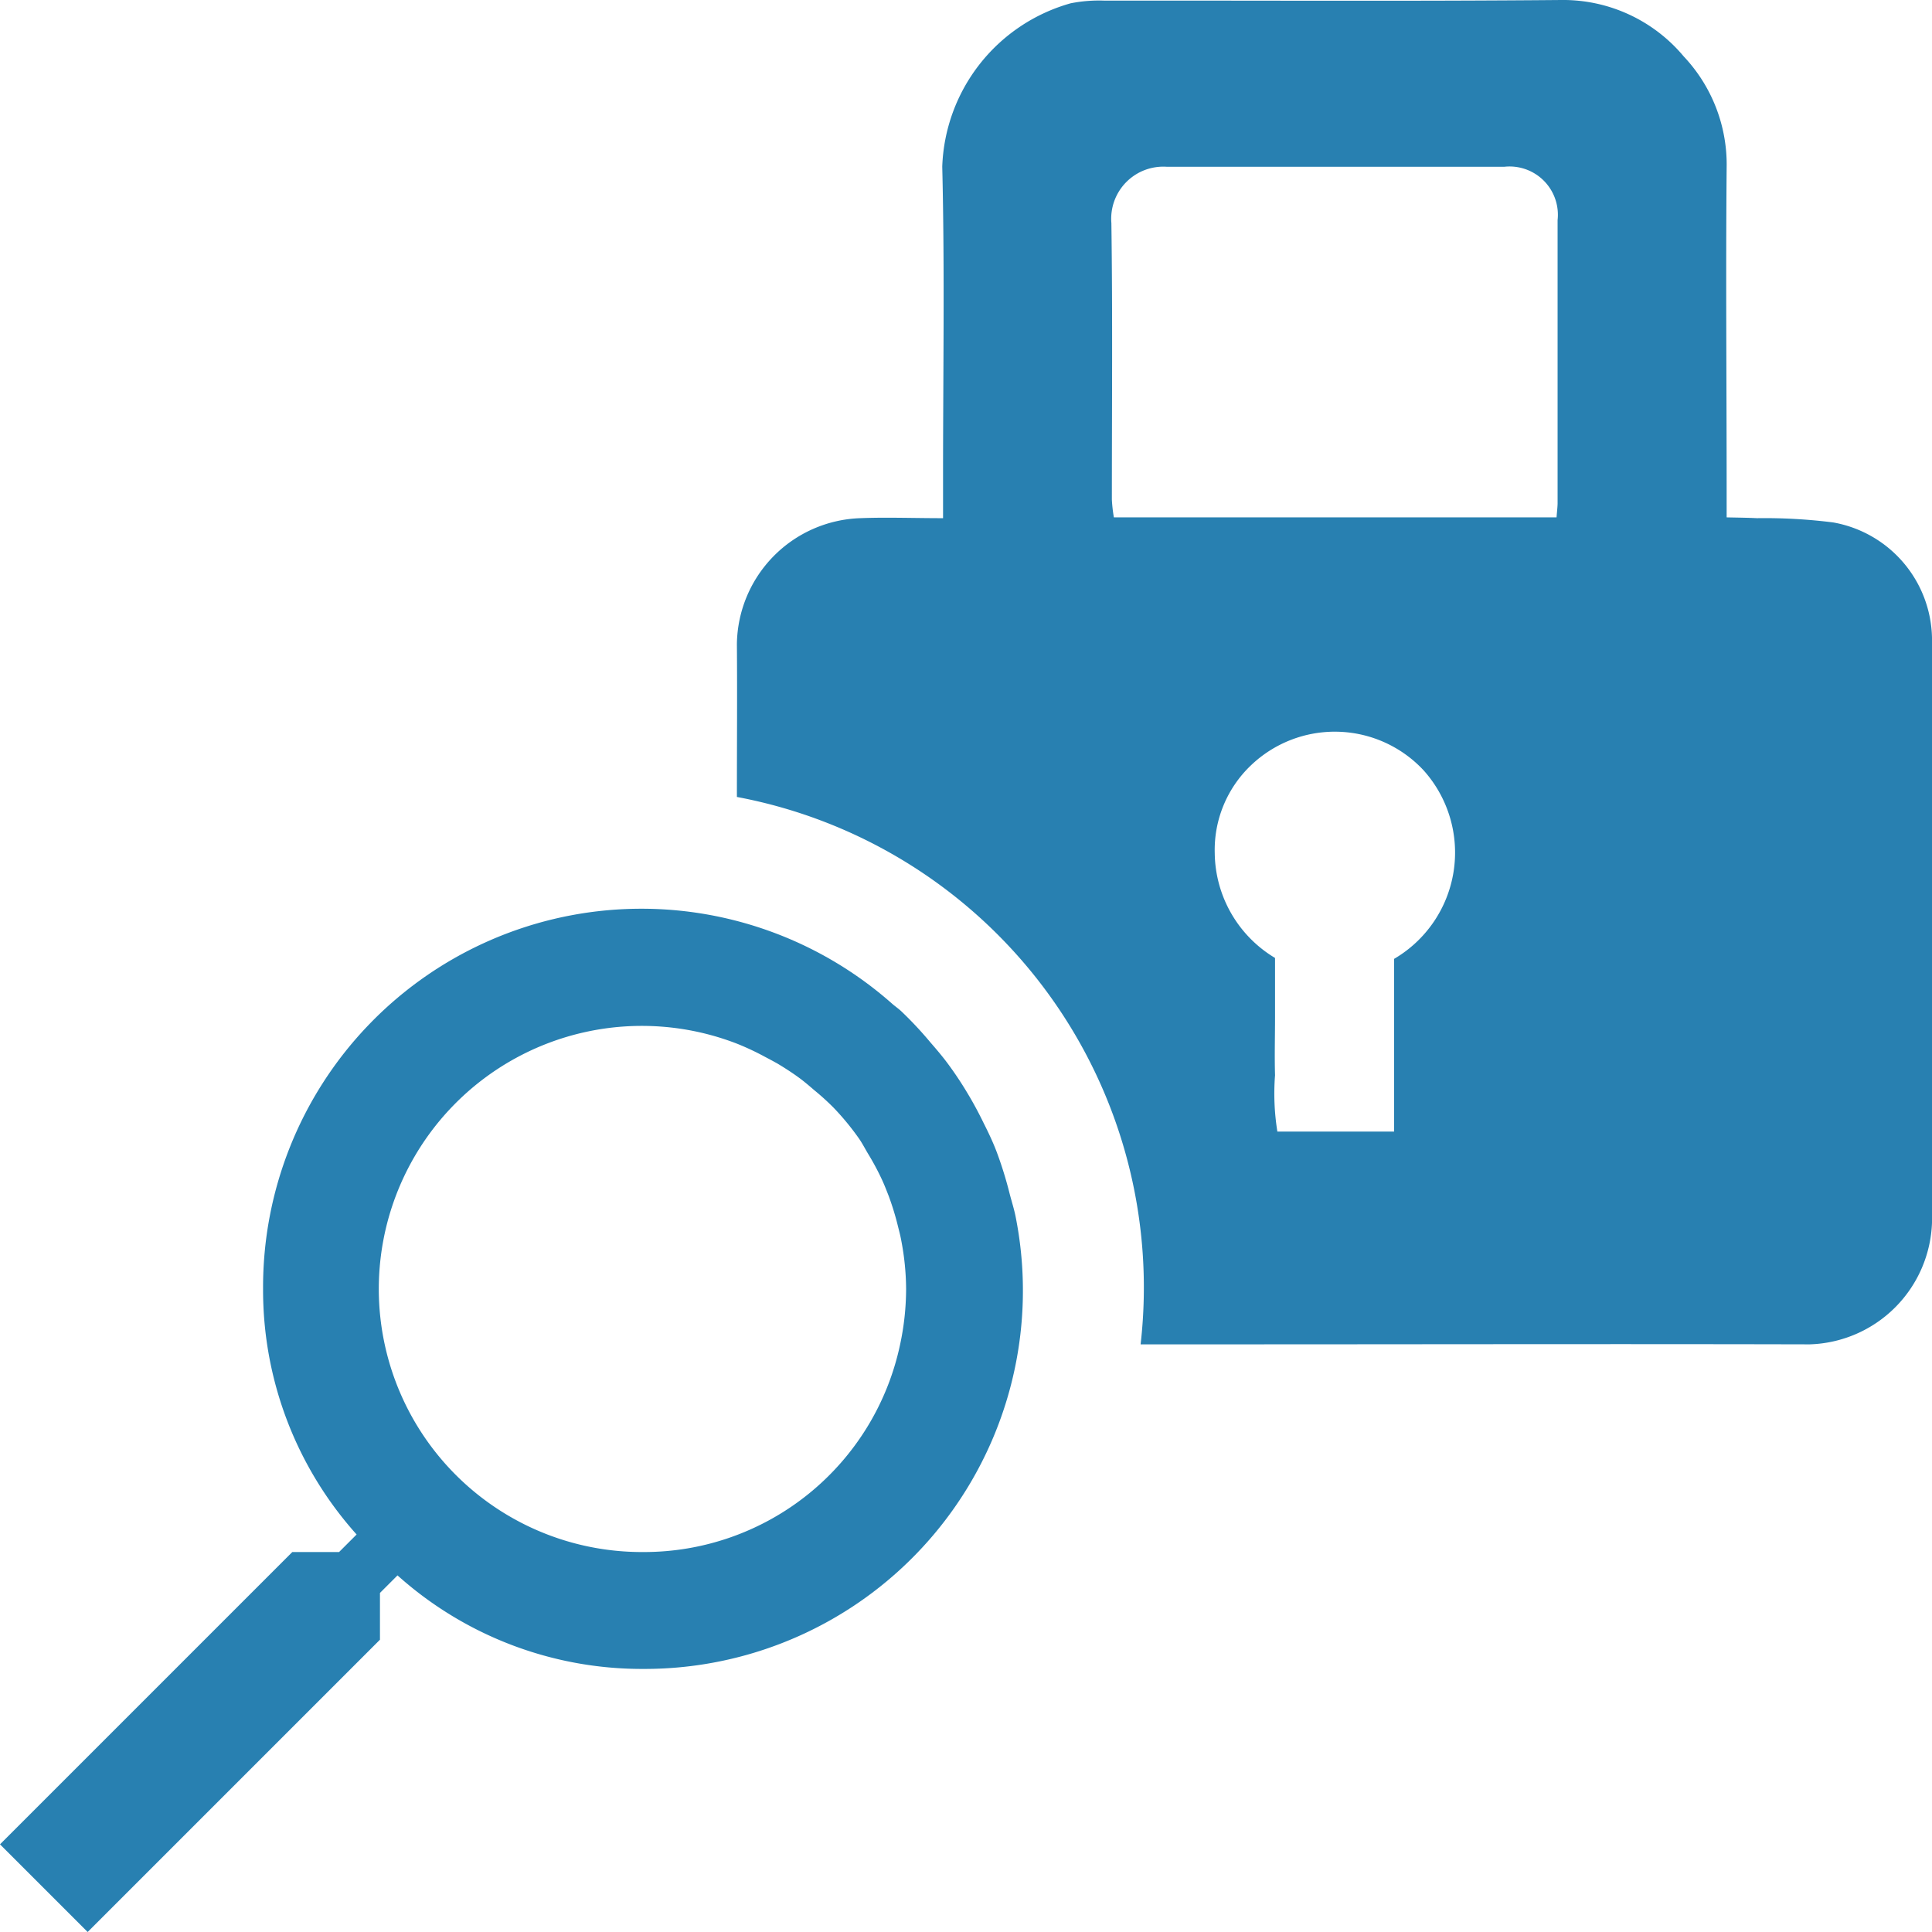 <svg id="Слой_1" data-name="Слой 1" xmlns="http://www.w3.org/2000/svg" viewBox="0 0 24 24"><defs><style>.cls-1{fill:#2880b1;}</style></defs><title>33</title><path class="cls-1" d="M12.542,14.828a4.8,4.8,0,0,0-.161-.519c-.046-.121-.1-.235-.158-.35-.064-.132-.132-.259-.207-.383a4.407,4.407,0,0,0-.247-.37c-.067-.09-.139-.174-.212-.258a4.659,4.659,0,0,0-.359-.384c-.036-.034-.077-.062-.114-.094a4.7,4.7,0,0,0-7.816,3.542,4.547,4.547,0,0,0,1.162,3.05l-.218.218H3.631L0,22.911,1.089,24,4.72,20.369v-.581l.218-.218a4.547,4.547,0,0,0,3.05,1.162,4.7,4.7,0,0,0,4.632-5.6C12.6,15.025,12.568,14.929,12.542,14.828ZM7.988,19.28A3.268,3.268,0,1,1,9.16,12.967h0a3.272,3.272,0,0,1,.344.162c.052.027.1.053.154.083.1.06.2.125.292.194.056.043.109.088.162.134a3.125,3.125,0,0,1,.242.219,3.259,3.259,0,0,1,.317.385c.041.059.074.124.111.186a3.171,3.171,0,0,1,.172.32c.031.066.057.134.083.2a3.345,3.345,0,0,1,.116.376c.015.061.032.122.043.185a3.268,3.268,0,0,1,.06.6,3.311,3.311,0,0,1-.074.688h0A3.251,3.251,0,0,1,7.988,19.28Z"/><path class="cls-1" d="M24,14.437q0-3.223,0-6.447a1.487,1.487,0,0,0-1.227-1.5,6.765,6.765,0,0,0-.947-.053c-.121-.006-.242-.007-.377-.01V6.133c0-1.349-.012-2.7,0-4.047A1.958,1.958,0,0,0,20.915.7,1.952,1.952,0,0,0,19.393,0C17.5.017,15.615.005,13.726.008A1.806,1.806,0,0,0,13.3.041,2.187,2.187,0,0,0,11.705,2.07c.032,1.31.009,2.621.01,3.932v.435c-.374,0-.7-.013-1.028,0A1.586,1.586,0,0,0,9.154,8c.005.634,0,1.268,0,1.9A6.2,6.2,0,0,1,14.169,16.7c.323,0,.647,0,.971,0,2.448,0,4.895-.006,7.343,0A1.568,1.568,0,0,0,24,15.189C24,14.938,24,14.687,24,14.437Zm-6.682-2.525v2.145H15.868a2.963,2.963,0,0,1-.029-.7c-.007-.24,0-.481,0-.722V11.9a1.538,1.538,0,0,1-.749-1.3,1.451,1.451,0,0,1,.447-1.09,1.507,1.507,0,0,1,2.149.061A1.53,1.53,0,0,1,17.317,11.912Zm2.019-5.485h-5.5a1.852,1.852,0,0,1-.025-.22c0-1.145.01-2.29-.006-3.435a.647.647,0,0,1,.692-.7c1.4,0,2.791,0,4.187,0a.6.6,0,0,1,.664.662c0,1.174,0,2.348,0,3.522C19.348,6.3,19.342,6.349,19.336,6.427Z"/></svg>